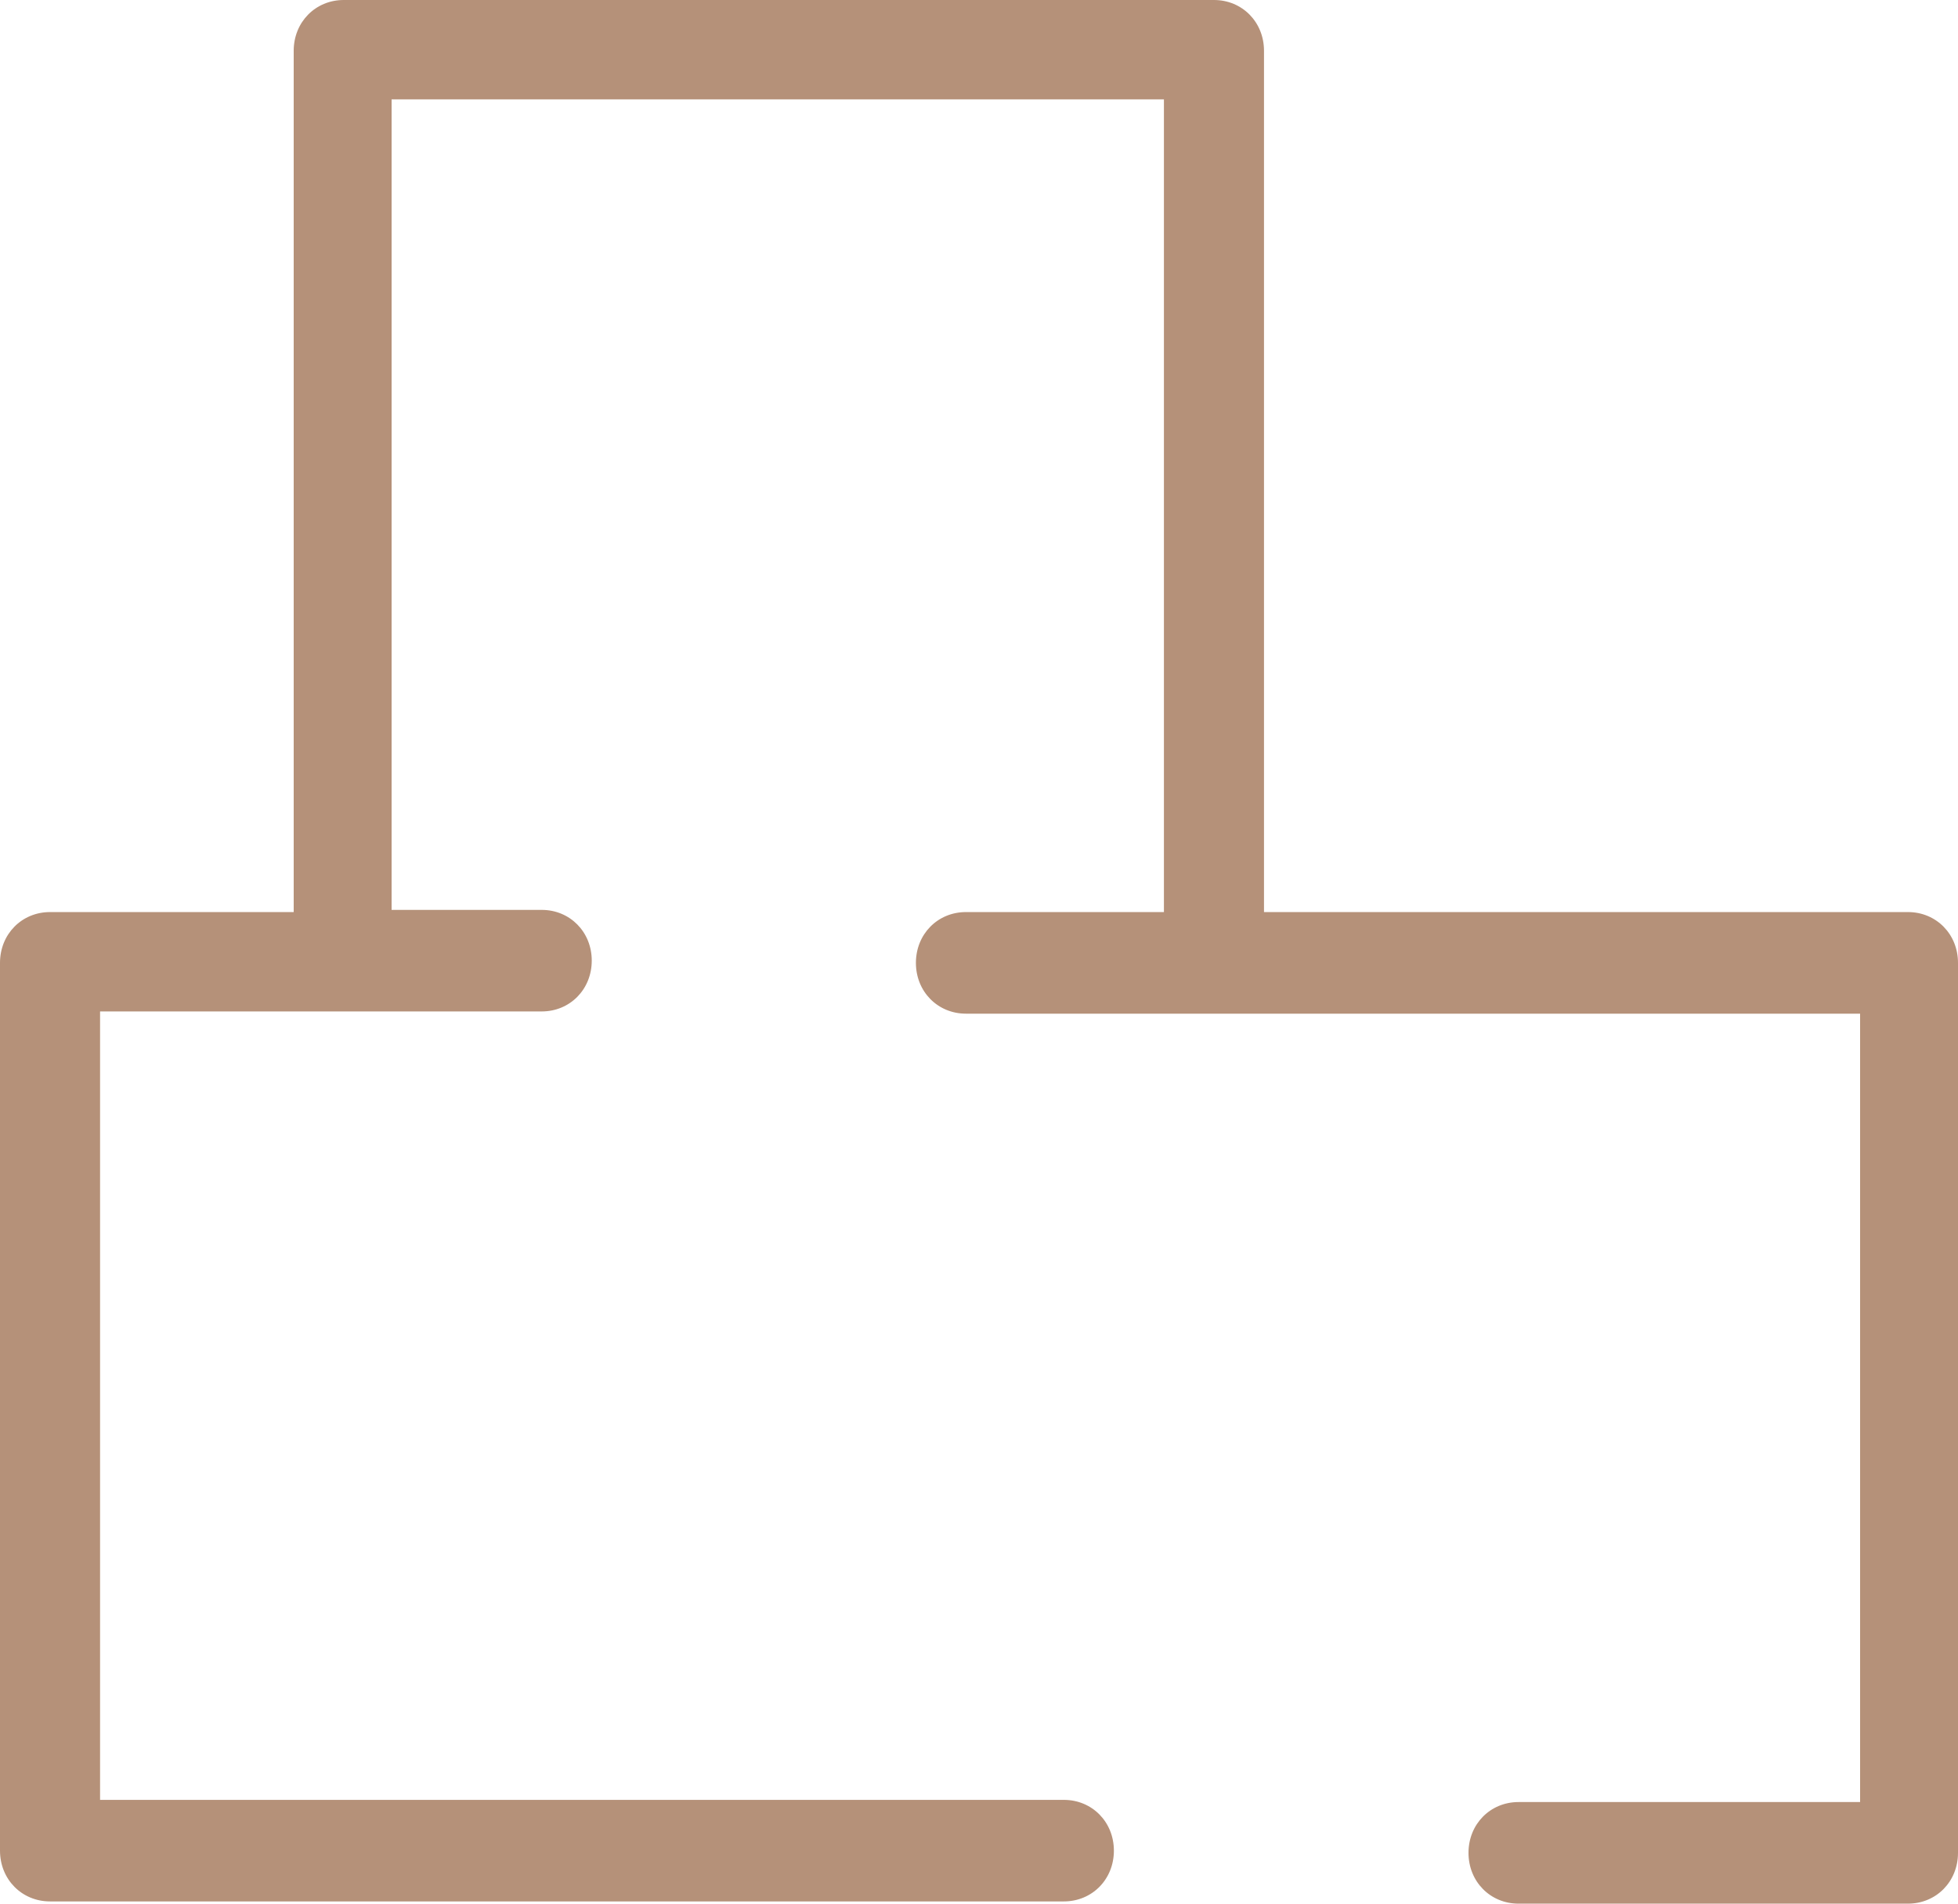 <svg width="36" height="35" viewBox="0 0 36 35" fill="none" xmlns="http://www.w3.org/2000/svg">
<path d="M5.4 0.934L5.4 16.769L0.92 16.769C0.4 16.769 -7.79163e-07 17.175 -7.5609e-07 17.703L-4.26106e-08 34.025C-1.95231e-08 34.553 0.4 34.959 0.92 34.959L19.56 34.959C20.08 34.959 20.48 34.553 20.48 34.026C20.48 33.498 20.08 33.092 19.56 33.092L1.84 33.092L1.84 18.596L9.96 18.596C10.48 18.596 10.88 18.19 10.88 17.662C10.88 17.135 10.48 16.729 9.96 16.729L7.2 16.729L7.2 1.827L21.4 1.827L21.4 16.769L17.76 16.769C17.24 16.769 16.84 17.175 16.84 17.703C16.84 18.231 17.24 18.637 17.76 18.637L34.2 18.637L34.2 33.132L27.92 33.132C27.4 33.132 27 33.538 27 34.066C27 34.594 27.4 35 27.92 35L35.08 35C35.6 35 36 34.594 36 34.066L36 17.703C36 17.175 35.6 16.769 35.08 16.769L23.24 16.769L23.24 0.934C23.24 0.406 22.84 -9.98368e-07 22.32 -9.75638e-07L6.32 -2.76256e-07C5.8 -2.53526e-07 5.4 0.406 5.4 0.934L5.4 0.934Z" fill="#B59179"/>
</svg>
